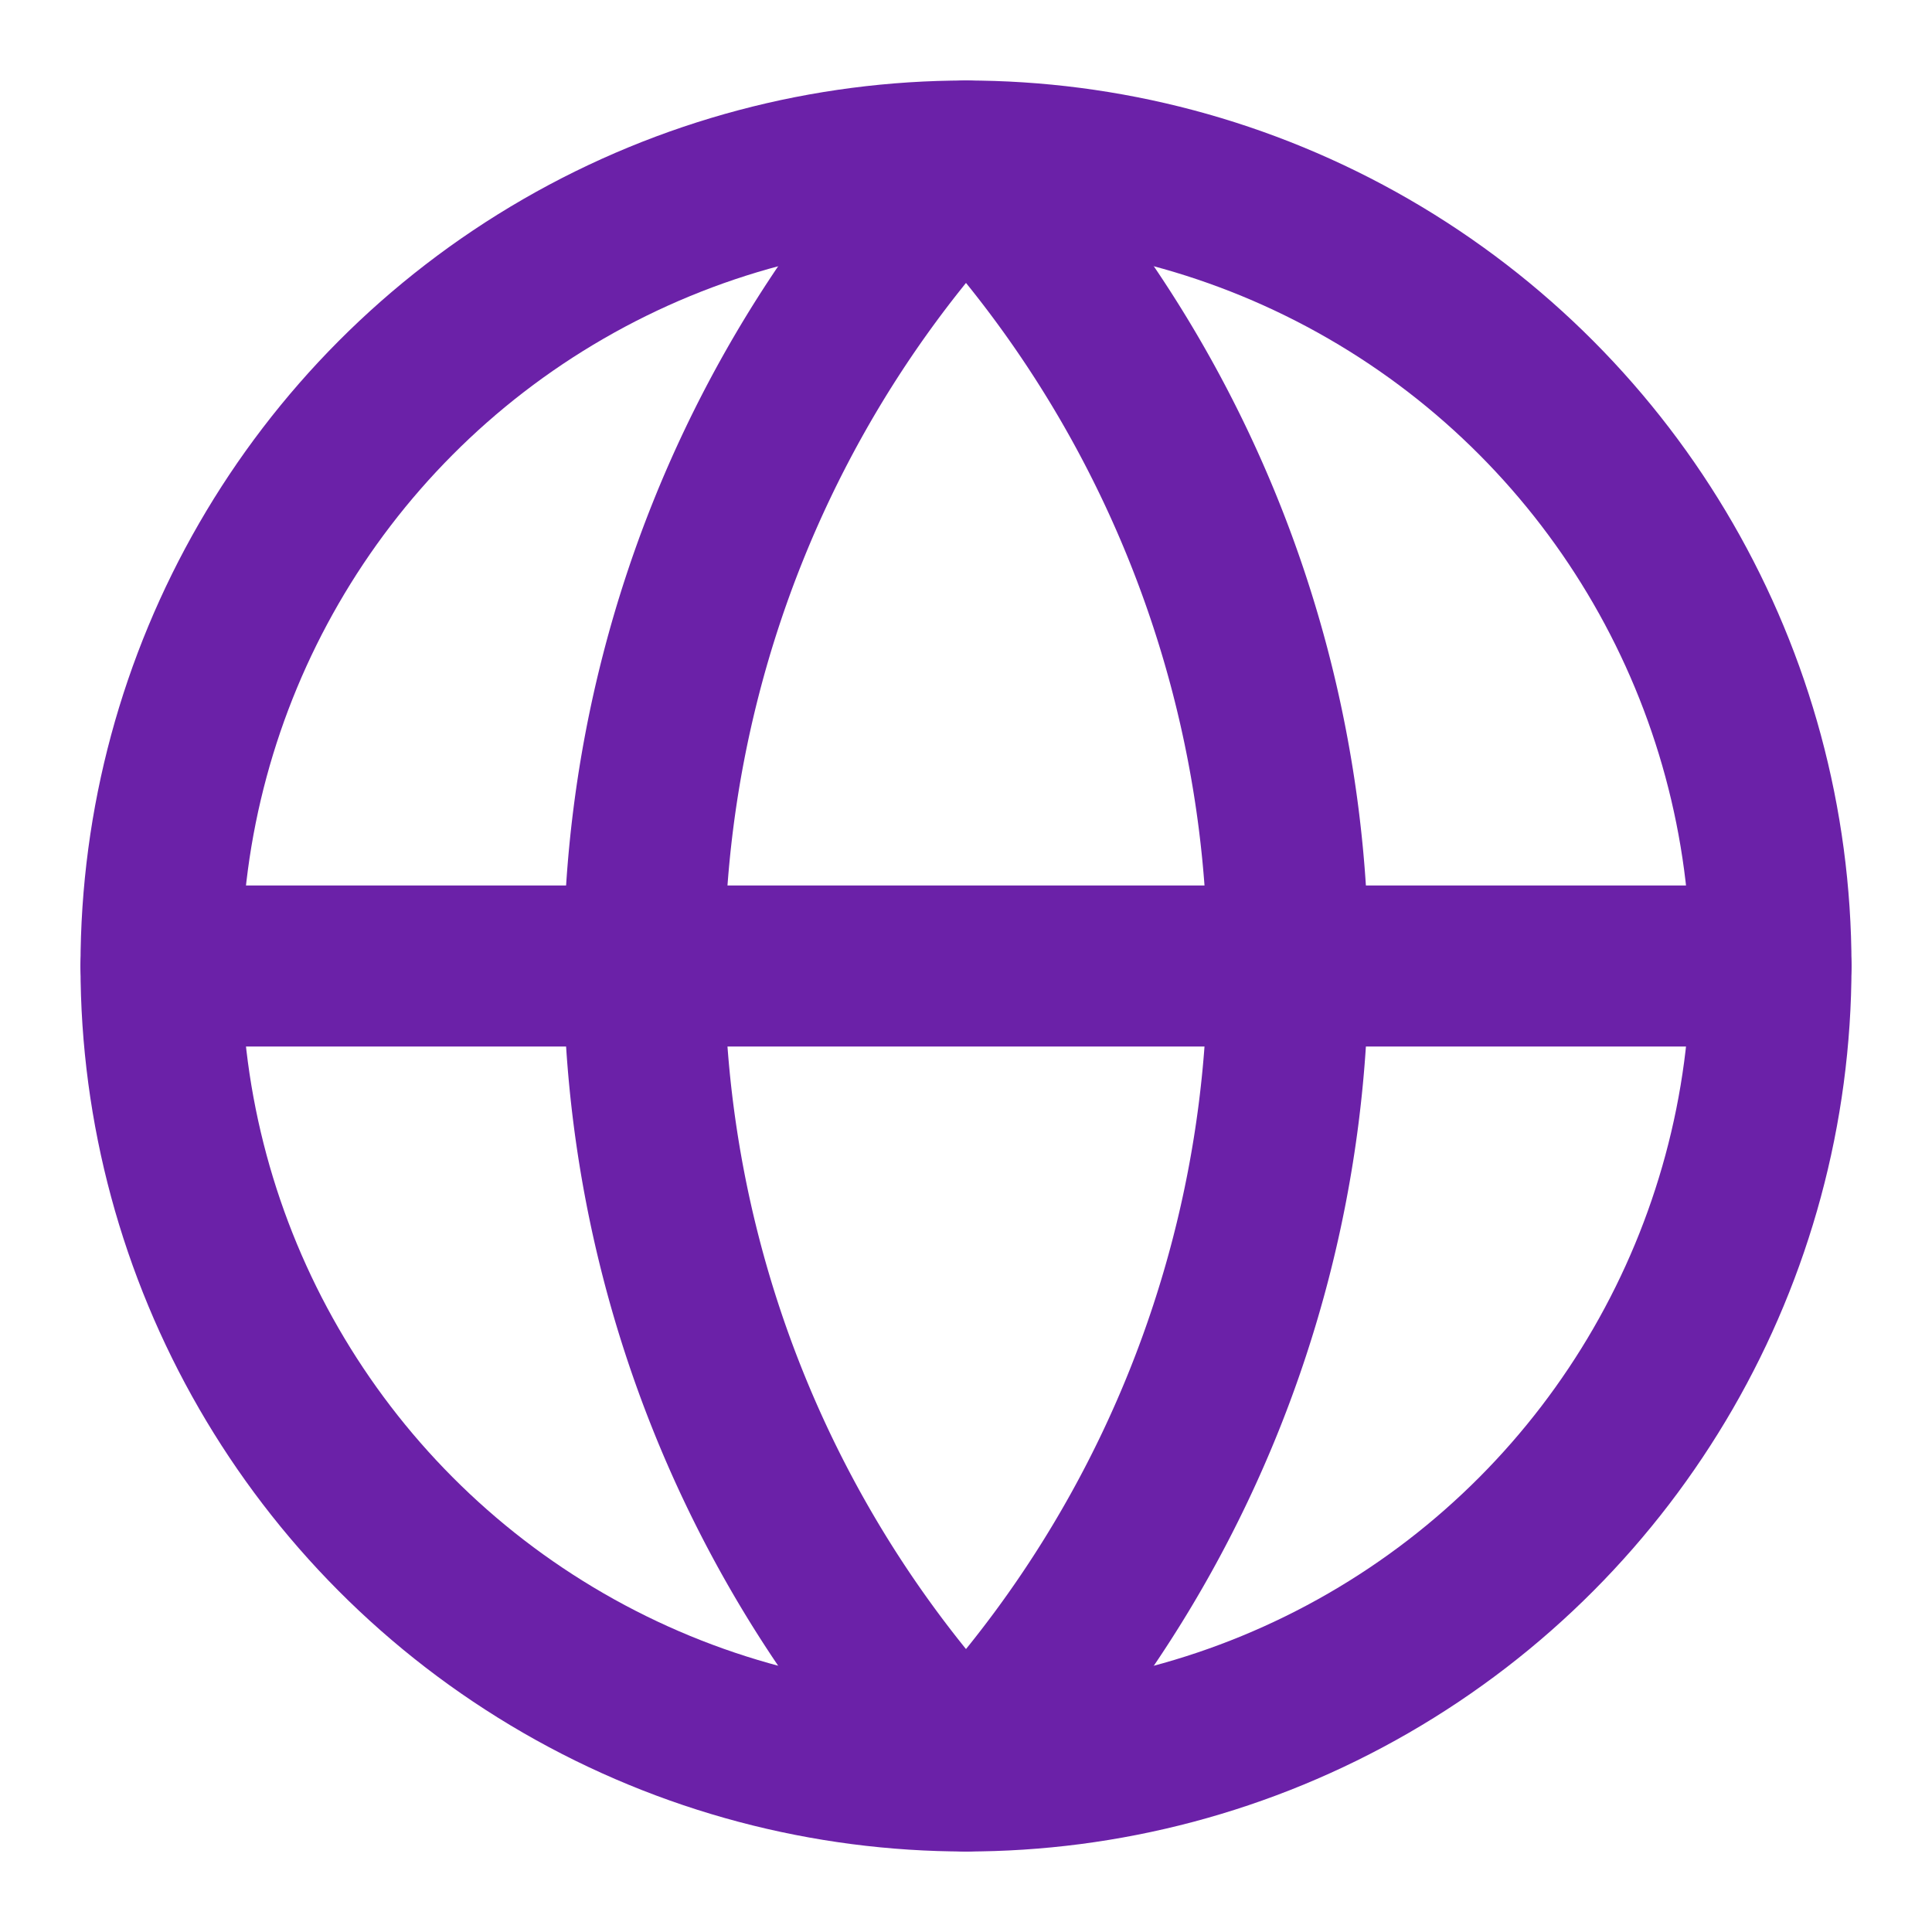 <svg xmlns="http://www.w3.org/2000/svg" width="24" height="24"
     viewBox="0 0 24 24" fill="none"
     stroke="#6B21A8" stroke-width="2" stroke-linecap="round"
     stroke-linejoin="round">
    <circle cx="12" cy="12" r="10" />
    <path d="M12 2a14.5 14.5 0 0 0 0 20 14.5 14.5 0 0 0 0-20" />
    <path d="M2 12h20" />
</svg>

